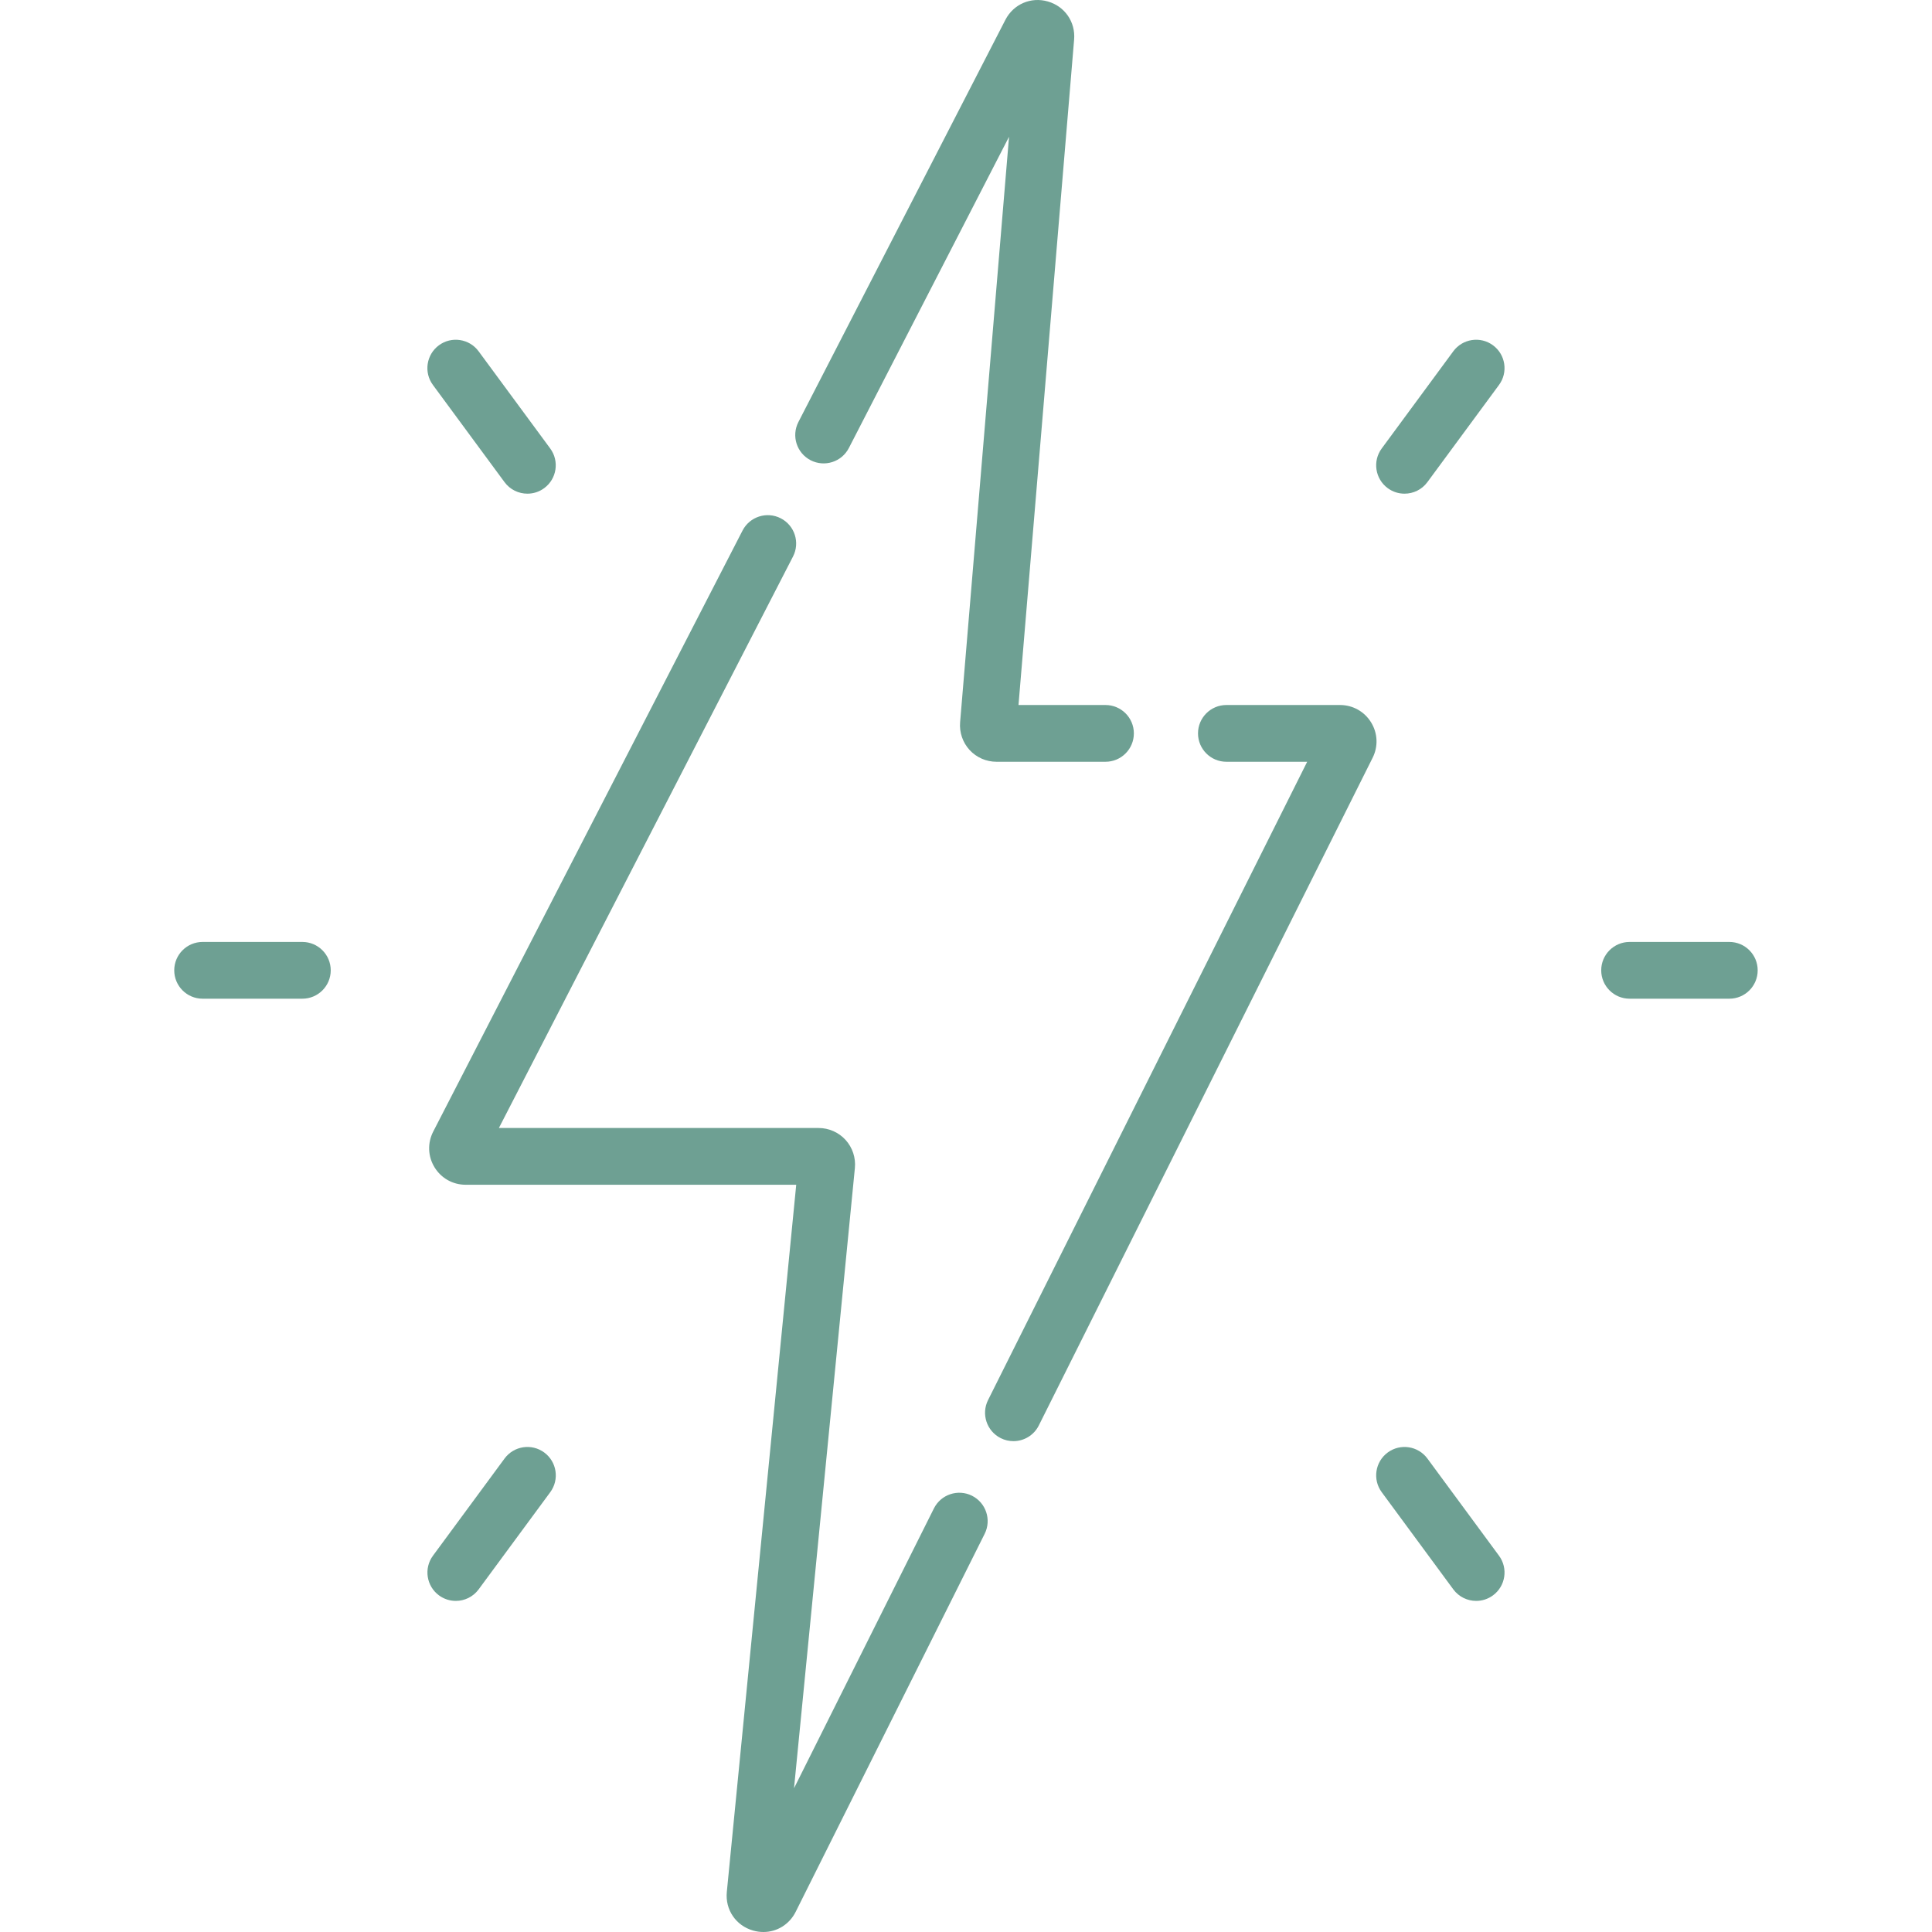 <?xml version="1.0" encoding="utf-8"?>
<svg xmlns="http://www.w3.org/2000/svg" fill="none" height="80" viewBox="0 0 80 80" width="80">
<g clip-path="url(#clip0_3672_92825)" id="013-energetic 1">
<g id="Group">
<path d="M61.821 14.297C61.299 13.912 60.563 14.024 60.178 14.546L57.214 18.57C56.828 19.093 56.94 19.828 57.462 20.213C57.672 20.368 57.916 20.442 58.158 20.442C58.519 20.442 58.875 20.277 59.105 19.964L62.07 15.94C62.455 15.418 62.344 14.682 61.821 14.297Z" fill="#6EA093" id="Vector"/>
<path d="M59.105 60.394C58.72 59.872 57.985 59.76 57.462 60.145C56.94 60.53 56.828 61.266 57.214 61.788L60.178 65.812C60.409 66.124 60.765 66.29 61.125 66.29C61.367 66.29 61.612 66.215 61.821 66.061C62.344 65.676 62.455 64.94 62.07 64.418L59.105 60.394Z" fill="#6EA093" id="Vector_2"/>
<path d="M71.608 39.004H67.478C66.829 39.004 66.303 39.53 66.303 40.179C66.303 40.828 66.829 41.354 67.478 41.354H71.608C72.257 41.354 72.782 40.828 72.782 40.179C72.782 39.53 72.256 39.004 71.608 39.004Z" fill="#6EA093" id="Vector_3"/>
<path d="M20.891 19.964C21.122 20.277 21.478 20.442 21.838 20.442C22.08 20.442 22.325 20.368 22.534 20.213C23.057 19.828 23.168 19.093 22.783 18.57L19.818 14.546C19.433 14.024 18.698 13.912 18.175 14.297C17.653 14.682 17.541 15.418 17.926 15.94L20.891 19.964Z" fill="#6EA093" id="Vector_4"/>
<path d="M22.536 60.145C22.014 59.76 21.278 59.871 20.893 60.394L17.928 64.418C17.543 64.94 17.655 65.676 18.177 66.061C18.387 66.215 18.631 66.29 18.873 66.29C19.234 66.29 19.59 66.124 19.82 65.812L22.785 61.788C23.17 61.266 23.059 60.53 22.536 60.145Z" fill="#6EA093" id="Vector_5"/>
<path d="M12.52 39.004H8.39C7.741 39.004 7.215 39.53 7.215 40.179C7.215 40.828 7.741 41.354 8.39 41.354H12.52C13.168 41.354 13.695 40.828 13.695 40.179C13.695 39.53 13.168 39.004 12.52 39.004Z" fill="#6EA093" id="Vector_6"/>
<path d="M40.248 61.935C39.667 61.645 38.961 61.881 38.671 62.461L32.879 74.047L35.399 48.364C35.44 47.941 35.3 47.518 35.015 47.203C34.729 46.888 34.322 46.708 33.897 46.708H20.658L32.837 23.044C33.134 22.467 32.907 21.759 32.33 21.462C31.753 21.165 31.044 21.392 30.747 21.969L17.938 46.858C17.696 47.33 17.716 47.882 17.992 48.334C18.268 48.787 18.75 49.058 19.28 49.058H32.97L30.096 78.341C30.024 79.077 30.47 79.734 31.18 79.939C31.324 79.98 31.469 80 31.611 80C32.169 80 32.684 79.691 32.948 79.163L40.773 63.512C41.063 62.932 40.828 62.226 40.248 61.935Z" fill="#6EA093" id="Vector_7"/>
<path d="M33.567 19.058C34.144 19.355 34.853 19.128 35.15 18.551L41.782 5.663L39.756 29.909C39.721 30.328 39.864 30.746 40.149 31.056C40.434 31.366 40.839 31.543 41.26 31.543H45.776C46.425 31.543 46.951 31.017 46.951 30.368C46.951 29.719 46.425 29.193 45.776 29.193H42.174L44.477 1.637C44.538 0.91 44.091 0.262 43.39 0.061C42.689 -0.141 41.965 0.172 41.631 0.821L33.06 17.475C32.763 18.052 32.99 18.761 33.567 19.058Z" fill="#6EA093" id="Vector_8"/>
<path d="M56.772 29.909C56.495 29.461 56.015 29.193 55.488 29.193H50.782C50.133 29.193 49.607 29.719 49.607 30.368C49.607 31.017 50.133 31.543 50.782 31.543H54.128L40.913 57.974C40.623 58.555 40.858 59.26 41.439 59.551C41.607 59.635 41.787 59.675 41.963 59.675C42.394 59.675 42.809 59.437 43.015 59.025L56.838 31.377C57.074 30.906 57.049 30.357 56.772 29.909Z" fill="#6EA093" id="Vector_9"/>
</g>
</g>
<defs>
<clipPath id="clip0_3672_92825">
<rect fill="white" height="80" width="80"/>
</clipPath>
</defs>
</svg>